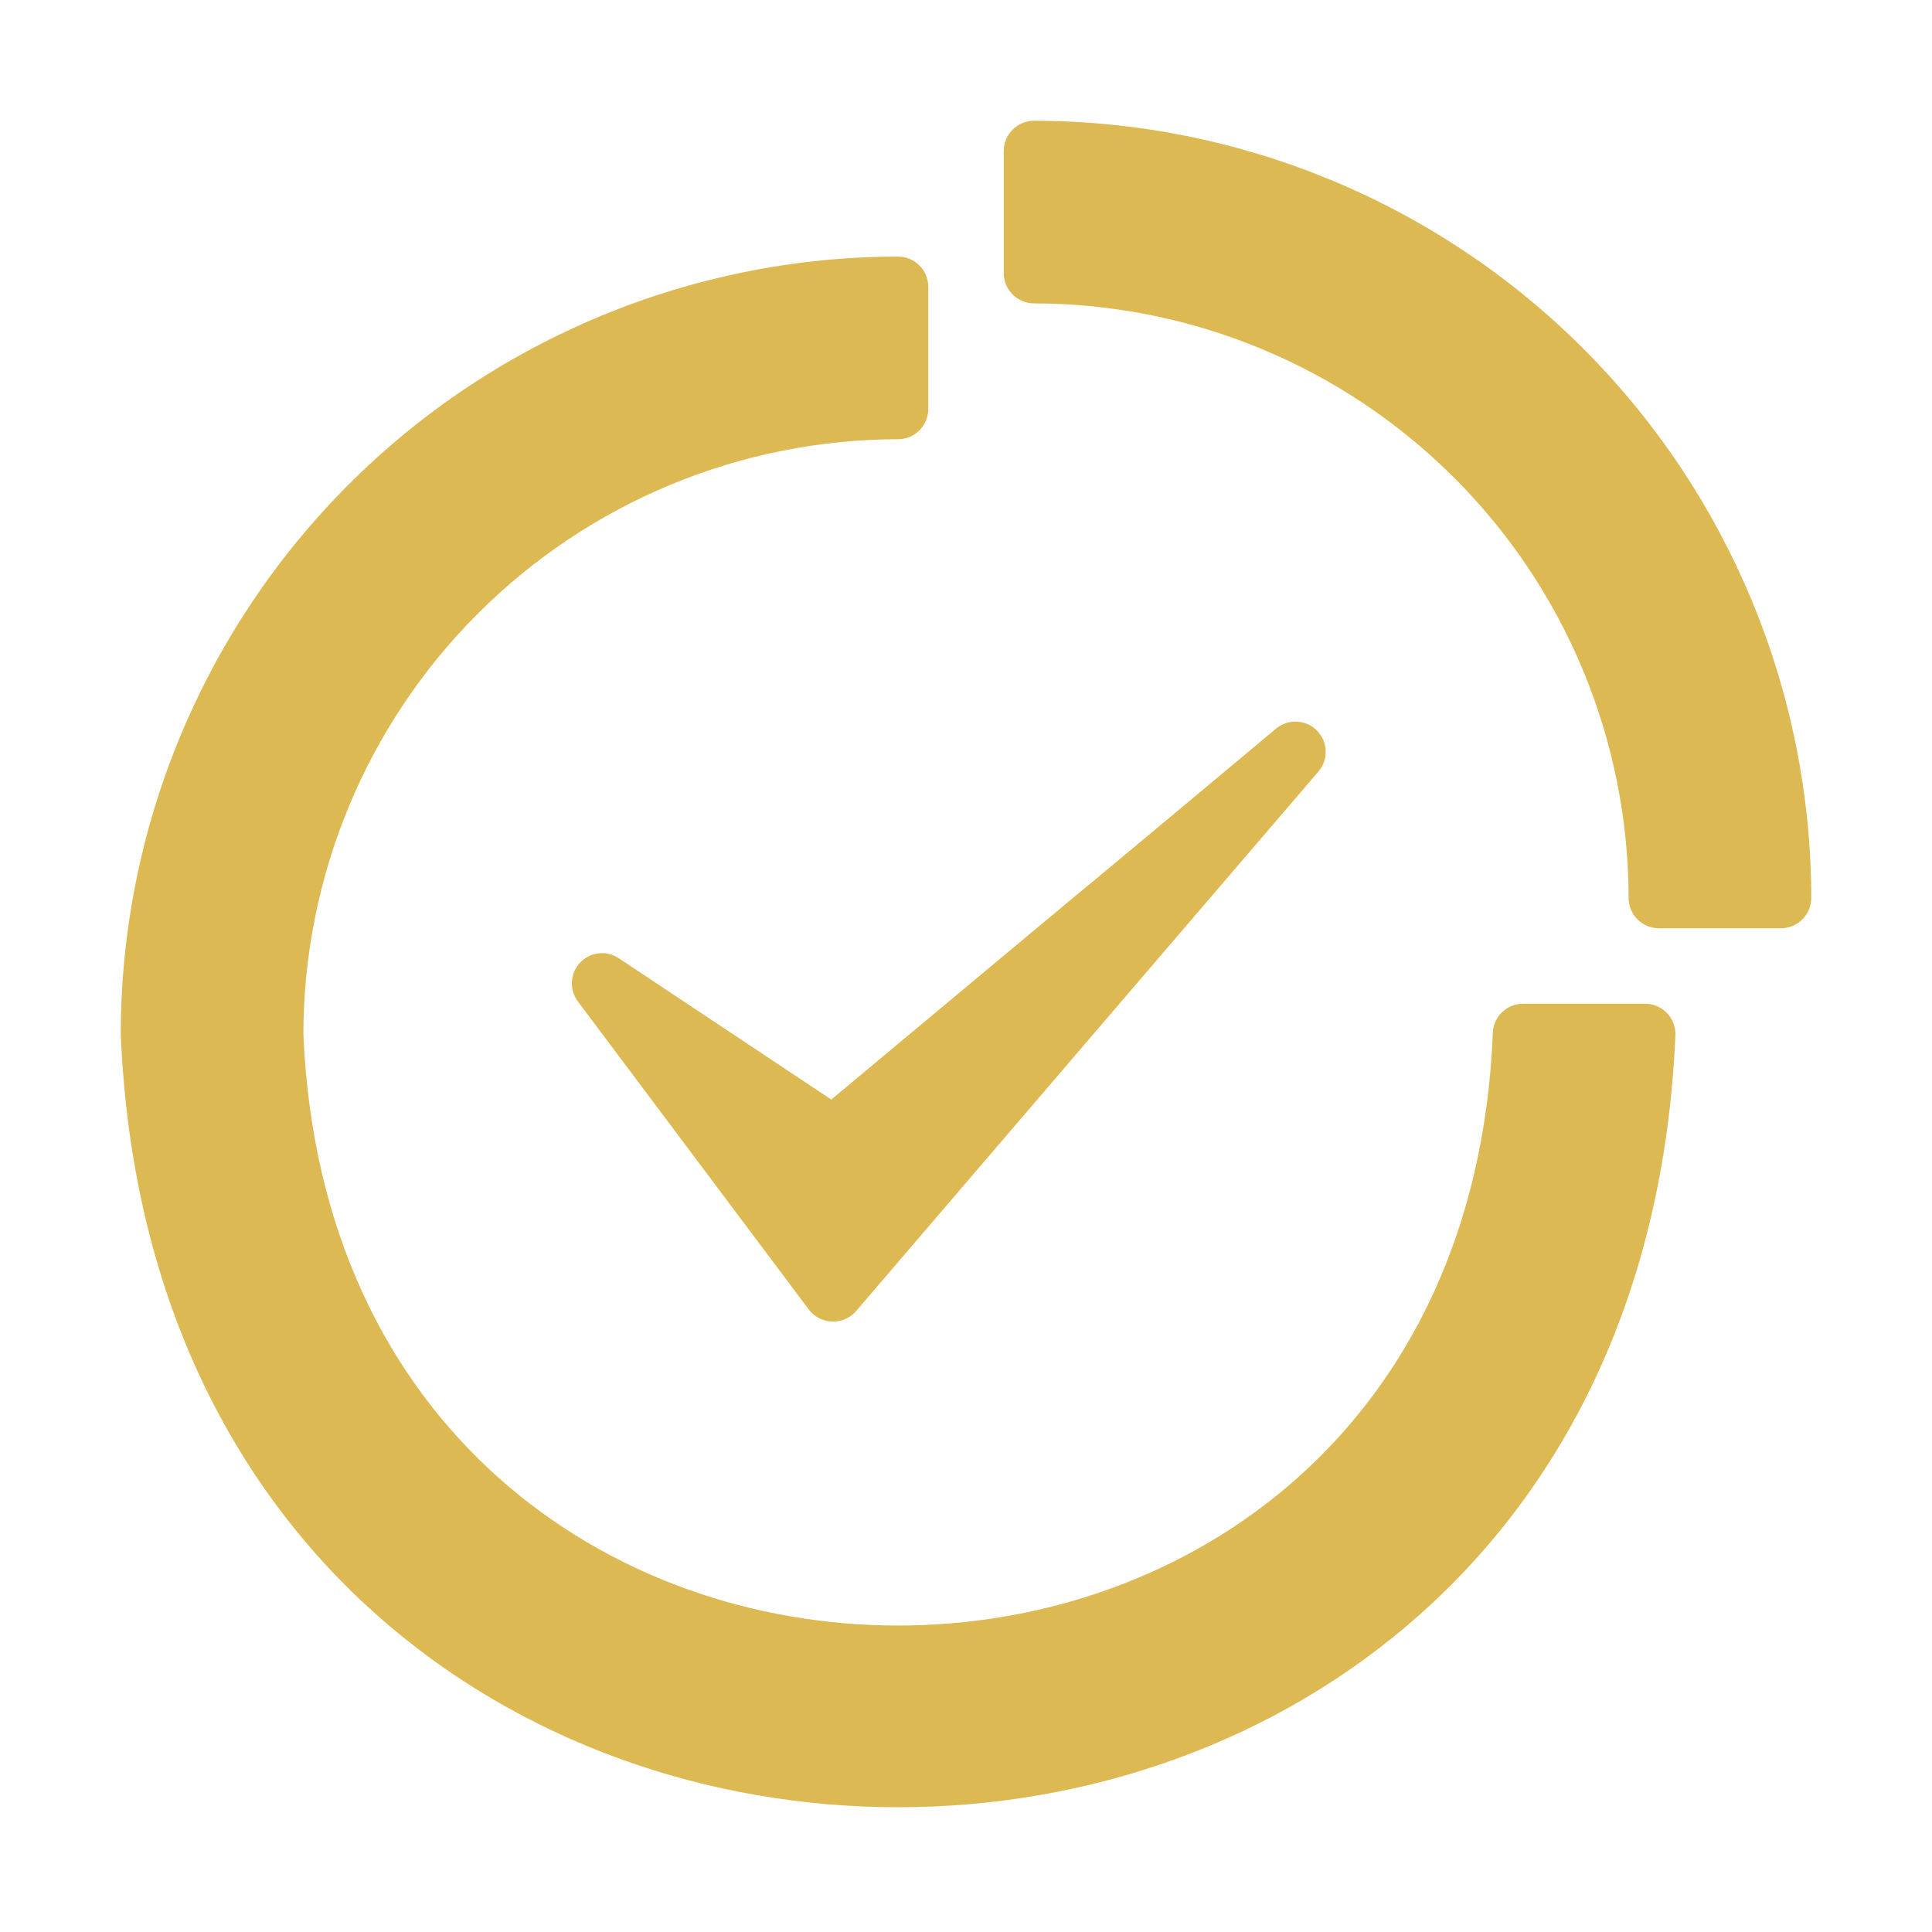 <?xml version="1.0" encoding="UTF-8"?> <svg xmlns="http://www.w3.org/2000/svg" width="30" height="30" viewBox="0 0 30 30" fill="none"><g id="fi_9764497"><path id="Vector" d="M25.547 15.586H23.648C23.524 15.586 23.405 15.636 23.317 15.724C23.23 15.811 23.18 15.93 23.18 16.055C22.672 28.302 5.22 28.305 4.711 16.055C4.714 13.607 5.688 11.26 7.419 9.529C9.15 7.797 11.497 6.824 13.945 6.82C14.069 6.82 14.189 6.77 14.276 6.683C14.364 6.595 14.414 6.476 14.414 6.352V4.453C14.414 4.329 14.364 4.21 14.276 4.122C14.189 4.034 14.069 3.985 13.945 3.984C10.745 3.988 7.677 5.261 5.414 7.523C3.151 9.786 1.878 12.854 1.875 16.055C2.535 32.064 25.354 32.067 26.016 16.055C26.015 15.931 25.966 15.812 25.878 15.724C25.79 15.636 25.671 15.586 25.547 15.586Z" fill="#DCB952"></path><path id="Vector_2" d="M16.055 1.875C15.931 1.875 15.812 1.925 15.724 2.013C15.636 2.101 15.586 2.22 15.586 2.344V4.242C15.586 4.366 15.636 4.485 15.724 4.573C15.812 4.661 15.931 4.711 16.055 4.711C18.503 4.714 20.85 5.688 22.581 7.419C24.312 9.15 25.286 11.497 25.289 13.945C25.289 14.069 25.339 14.188 25.427 14.276C25.515 14.364 25.634 14.414 25.758 14.414H27.656C27.78 14.414 27.899 14.364 27.987 14.276C28.075 14.188 28.125 14.069 28.125 13.945C28.122 10.745 26.849 7.677 24.586 5.414C22.323 3.151 19.255 1.878 16.055 1.875Z" fill="#DCB952"></path><path id="Vector_3" d="M8.97 15.546L12.561 20.337C12.604 20.392 12.658 20.438 12.72 20.47C12.783 20.502 12.851 20.519 12.921 20.521C12.991 20.524 13.061 20.51 13.125 20.482C13.189 20.454 13.246 20.413 13.292 20.36C15.01 18.356 18.805 13.923 20.478 11.974C20.552 11.884 20.59 11.77 20.585 11.654C20.58 11.538 20.532 11.428 20.45 11.345C20.369 11.262 20.259 11.213 20.143 11.206C20.027 11.199 19.913 11.236 19.822 11.308C19.267 11.771 17.05 13.626 16.531 14.051L12.908 17.074L9.603 14.876C9.511 14.816 9.401 14.791 9.293 14.804C9.184 14.817 9.083 14.868 9.008 14.947C8.933 15.027 8.888 15.13 8.881 15.24C8.874 15.349 8.906 15.457 8.97 15.546Z" fill="#DCB952"></path></g></svg> 